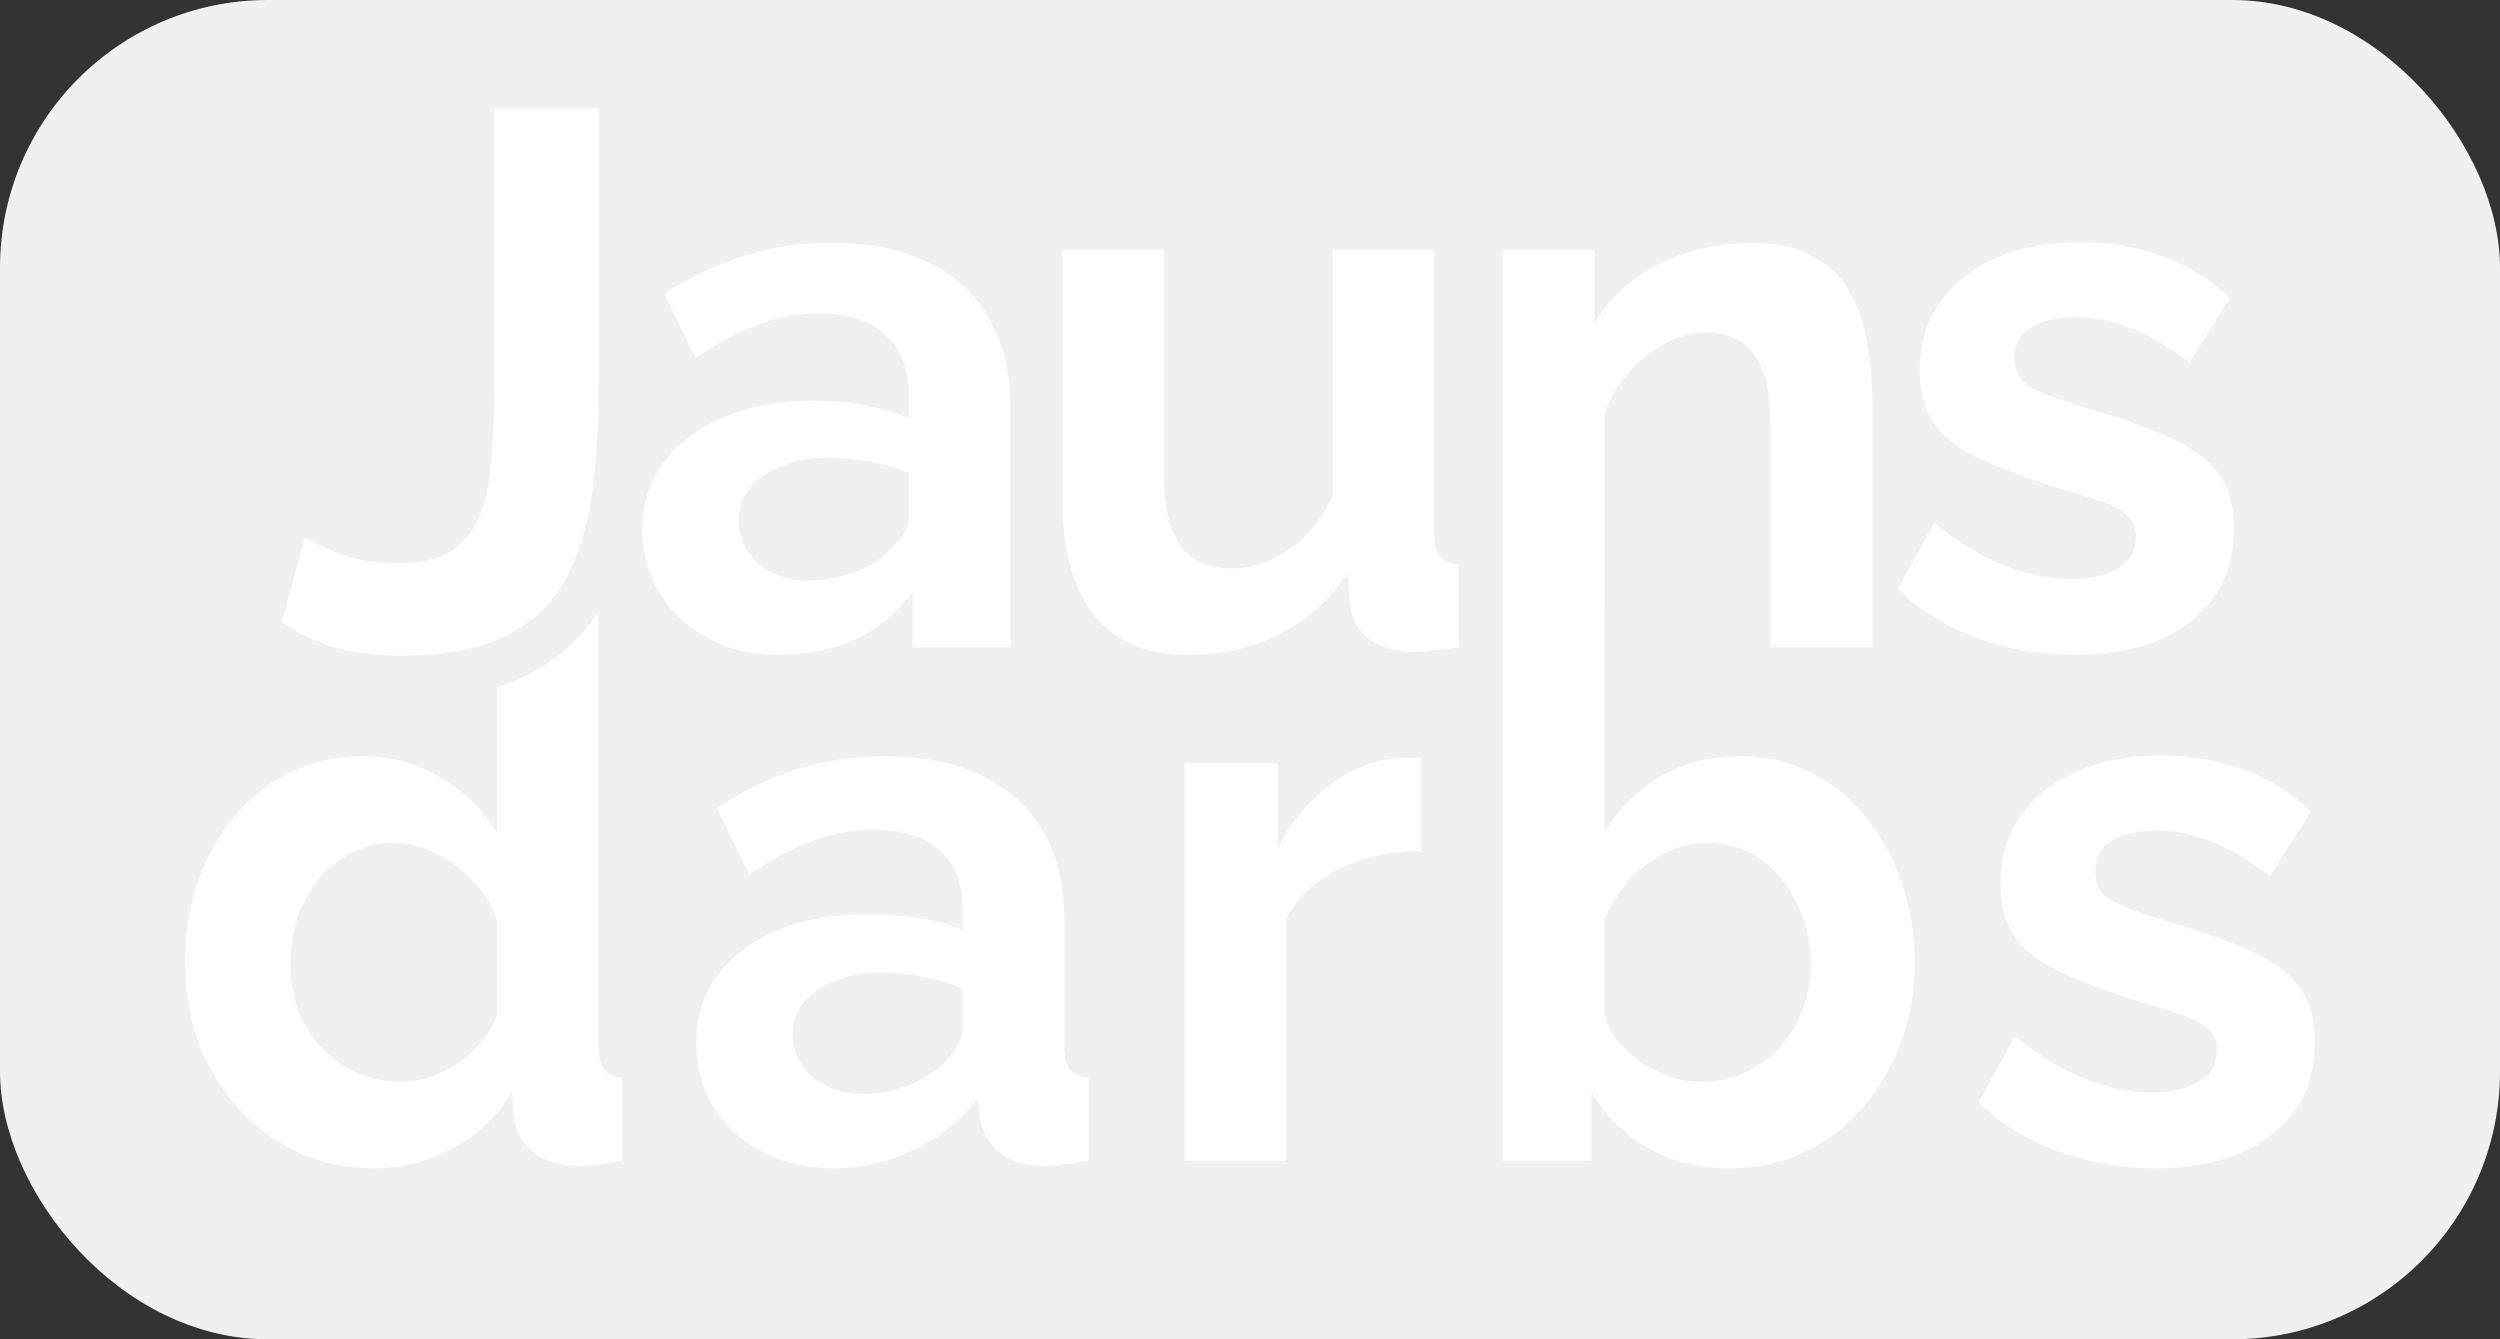 <svg width="56" height="30" viewBox="0 0 56 30" fill="none" xmlns="http://www.w3.org/2000/svg">
<rect x="0" y="0" width="56" height="30" fill="#333333" stroke="none"/>
<rect width="56" height="30" rx="6" fill="#F0F0F0"/>
<path d="M7.616 12.409C7.242 12.262 6.981 12.137 6.834 12.035L6.307 13.939C6.67 14.188 7.066 14.375 7.497 14.5C7.928 14.625 8.415 14.687 8.959 14.687C9.945 14.687 10.733 14.54 11.322 14.245C11.923 13.95 12.37 13.531 12.665 12.987C12.96 12.443 13.158 11.797 13.26 11.049C13.362 10.301 13.413 9.474 13.413 8.567V2.43H11.067V8.754C11.067 9.434 11.039 10.018 10.982 10.505C10.937 10.992 10.835 11.389 10.676 11.695C10.529 12.001 10.313 12.233 10.03 12.392C9.747 12.539 9.384 12.613 8.942 12.613C8.432 12.613 7.99 12.545 7.616 12.409Z" fill="white"/>
<path d="M44.294 14.296C44.985 14.545 45.71 14.67 46.47 14.67C47.558 14.67 48.425 14.421 49.071 13.922C49.717 13.423 50.04 12.732 50.04 11.848C50.04 11.304 49.915 10.879 49.666 10.573C49.416 10.256 49.042 9.989 48.544 9.774C48.056 9.559 47.456 9.349 46.742 9.145C46.39 9.032 46.09 8.93 45.841 8.839C45.603 8.748 45.421 8.646 45.297 8.533C45.183 8.408 45.127 8.238 45.127 8.023C45.127 7.785 45.189 7.604 45.314 7.479C45.45 7.343 45.62 7.247 45.824 7.19C46.039 7.133 46.266 7.105 46.504 7.105C46.923 7.105 47.337 7.19 47.745 7.36C48.153 7.519 48.583 7.774 49.037 8.125L49.955 6.68C49.49 6.238 48.974 5.921 48.408 5.728C47.841 5.524 47.24 5.422 46.606 5.422C45.88 5.422 45.246 5.541 44.702 5.779C44.169 6.017 43.75 6.351 43.444 6.782C43.149 7.201 43.002 7.706 43.002 8.295C43.002 8.782 43.109 9.185 43.325 9.502C43.551 9.808 43.886 10.063 44.328 10.267C44.77 10.471 45.319 10.681 45.977 10.896C46.373 11.009 46.708 11.111 46.98 11.202C47.263 11.293 47.478 11.4 47.626 11.525C47.773 11.638 47.847 11.803 47.847 12.018C47.847 12.335 47.711 12.573 47.439 12.732C47.178 12.891 46.827 12.97 46.385 12.97C45.909 12.97 45.41 12.868 44.889 12.664C44.379 12.46 43.857 12.143 43.325 11.712L42.509 13.191C43.007 13.678 43.602 14.047 44.294 14.296Z" fill="white"/>
<path fill-rule="evenodd" clip-rule="evenodd" d="M20.441 13.259V14.5H22.634V9.111C22.634 8.34 22.475 7.683 22.158 7.139C21.852 6.584 21.398 6.164 20.798 5.881C20.197 5.586 19.46 5.439 18.588 5.439C17.896 5.439 17.245 5.541 16.633 5.745C16.021 5.938 15.437 6.215 14.882 6.578L15.579 8.023C16.055 7.694 16.519 7.445 16.973 7.275C17.437 7.105 17.902 7.02 18.367 7.02C19.024 7.02 19.517 7.184 19.846 7.513C20.186 7.83 20.356 8.278 20.356 8.856V9.366C20.129 9.264 19.829 9.173 19.455 9.094C19.081 9.015 18.656 8.975 18.18 8.975C17.681 8.975 17.199 9.037 16.735 9.162C16.281 9.287 15.879 9.474 15.528 9.723C15.176 9.961 14.899 10.261 14.695 10.624C14.491 10.987 14.389 11.395 14.389 11.848C14.389 12.381 14.519 12.862 14.78 13.293C15.052 13.724 15.42 14.064 15.885 14.313C16.349 14.551 16.865 14.67 17.432 14.67C18.055 14.67 18.627 14.557 19.149 14.33C19.67 14.092 20.101 13.735 20.441 13.259ZM20.356 11.61C20.356 11.825 20.231 12.041 19.982 12.256C19.846 12.426 19.67 12.568 19.455 12.681C19.251 12.783 19.03 12.862 18.792 12.919C18.554 12.976 18.316 13.004 18.078 13.004C17.806 13.004 17.551 12.947 17.313 12.834C17.086 12.721 16.899 12.562 16.752 12.358C16.616 12.154 16.548 11.922 16.548 11.661C16.548 11.423 16.604 11.219 16.718 11.049C16.831 10.868 16.984 10.72 17.177 10.607C17.369 10.482 17.585 10.392 17.823 10.335C18.061 10.278 18.304 10.25 18.554 10.25C18.837 10.25 19.137 10.278 19.455 10.335C19.772 10.392 20.072 10.477 20.356 10.59V11.61Z" fill="white"/>
<path d="M23.797 5.592V11.168C23.797 12.313 24.035 13.185 24.511 13.786C24.987 14.375 25.684 14.67 26.602 14.67C27.35 14.67 28.036 14.517 28.659 14.211C29.282 13.894 29.792 13.435 30.189 12.834L30.24 13.548C30.285 13.877 30.433 14.137 30.682 14.33C30.943 14.511 31.277 14.602 31.685 14.602C31.81 14.602 31.946 14.591 32.093 14.568C32.252 14.557 32.444 14.534 32.671 14.5V12.647C32.478 12.624 32.337 12.562 32.246 12.46C32.167 12.358 32.127 12.188 32.127 11.95V5.592H29.849V11.117C29.679 11.48 29.469 11.78 29.22 12.018C28.982 12.256 28.716 12.437 28.421 12.562C28.138 12.675 27.849 12.732 27.554 12.732C27.067 12.732 26.698 12.562 26.449 12.222C26.2 11.871 26.075 11.355 26.075 10.675V5.592H23.797Z" fill="white"/>
<path fill-rule="evenodd" clip-rule="evenodd" d="M41.939 14.5H39.661V9.502C39.661 8.788 39.536 8.267 39.287 7.938C39.038 7.609 38.692 7.445 38.25 7.445C37.944 7.445 37.632 7.524 37.315 7.683C37.009 7.842 36.731 8.063 36.482 8.346C36.233 8.618 36.051 8.935 35.938 9.298V13.59H35.94V18.656C36.257 18.123 36.671 17.704 37.181 17.398C37.702 17.092 38.309 16.939 39 16.939C39.578 16.939 40.105 17.064 40.581 17.313C41.057 17.551 41.465 17.885 41.805 18.316C42.156 18.747 42.423 19.24 42.604 19.795C42.797 20.35 42.893 20.945 42.893 21.58C42.893 22.215 42.785 22.81 42.57 23.365C42.366 23.92 42.077 24.413 41.703 24.844C41.329 25.263 40.887 25.592 40.377 25.83C39.878 26.057 39.329 26.17 38.728 26.17C38.048 26.17 37.442 26.017 36.909 25.711C36.376 25.405 35.957 24.986 35.651 24.453V26H33.662V14.5H33.66V5.592H35.717V7.241C35.944 6.856 36.233 6.533 36.584 6.272C36.935 6 37.337 5.796 37.791 5.66C38.255 5.513 38.743 5.439 39.253 5.439C39.808 5.439 40.261 5.541 40.613 5.745C40.975 5.938 41.248 6.204 41.429 6.544C41.621 6.873 41.752 7.247 41.82 7.666C41.899 8.085 41.939 8.51 41.939 8.941V14.5ZM39.085 24.028C38.79 24.164 38.462 24.232 38.099 24.232C37.884 24.232 37.663 24.198 37.436 24.13C37.221 24.051 37.011 23.949 36.807 23.824C36.603 23.688 36.422 23.529 36.263 23.348C36.116 23.167 36.008 22.963 35.94 22.736V20.611C36.076 20.282 36.257 19.988 36.484 19.727C36.722 19.466 36.988 19.262 37.283 19.115C37.589 18.956 37.906 18.877 38.235 18.877C38.7 18.877 39.102 19.002 39.442 19.251C39.793 19.5 40.065 19.835 40.258 20.254C40.462 20.662 40.564 21.11 40.564 21.597C40.564 21.948 40.502 22.288 40.377 22.617C40.264 22.934 40.094 23.212 39.867 23.45C39.652 23.688 39.391 23.881 39.085 24.028Z" fill="white"/>
<path fill-rule="evenodd" clip-rule="evenodd" d="M11.132 15.396V18.656C10.837 18.157 10.424 17.749 9.891 17.432C9.37 17.103 8.78 16.939 8.123 16.939C7.352 16.939 6.667 17.143 6.066 17.551C5.465 17.959 4.995 18.514 4.655 19.217C4.315 19.908 4.145 20.685 4.145 21.546C4.145 22.192 4.247 22.798 4.451 23.365C4.666 23.92 4.961 24.408 5.335 24.827C5.72 25.246 6.168 25.575 6.678 25.813C7.199 26.051 7.766 26.17 8.378 26.17C8.99 26.17 9.574 26.023 10.129 25.728C10.696 25.433 11.143 25.008 11.472 24.453L11.506 25.014C11.54 25.343 11.687 25.609 11.948 25.813C12.22 26.017 12.56 26.119 12.968 26.119C13.217 26.119 13.54 26.079 13.937 26V24.147C13.744 24.124 13.608 24.062 13.529 23.96C13.45 23.858 13.41 23.688 13.41 23.45V13.692C13.013 14.32 12.454 14.803 11.766 15.141C11.566 15.241 11.354 15.325 11.132 15.396ZM11.132 20.611V22.736C11.053 22.951 10.934 23.155 10.775 23.348C10.628 23.529 10.452 23.688 10.248 23.824C10.055 23.949 9.846 24.051 9.619 24.13C9.404 24.198 9.188 24.232 8.973 24.232C8.622 24.232 8.293 24.164 7.987 24.028C7.692 23.892 7.432 23.705 7.205 23.467C6.978 23.229 6.803 22.951 6.678 22.634C6.565 22.305 6.508 21.96 6.508 21.597C6.508 21.234 6.559 20.889 6.661 20.56C6.774 20.231 6.933 19.942 7.137 19.693C7.352 19.444 7.602 19.245 7.885 19.098C8.168 18.951 8.486 18.877 8.837 18.877C9.143 18.877 9.449 18.956 9.755 19.115C10.061 19.262 10.339 19.466 10.588 19.727C10.837 19.988 11.019 20.282 11.132 20.611Z" fill="white"/>
<path fill-rule="evenodd" clip-rule="evenodd" d="M16.071 21.852C15.754 22.283 15.595 22.787 15.595 23.365C15.595 23.898 15.725 24.379 15.986 24.81C16.258 25.229 16.626 25.564 17.091 25.813C17.567 26.051 18.1 26.17 18.689 26.17C19.29 26.17 19.879 26.034 20.457 25.762C21.035 25.49 21.517 25.105 21.902 24.606L21.953 25.065C22.01 25.36 22.151 25.609 22.378 25.813C22.616 26.017 22.962 26.119 23.415 26.119C23.528 26.119 23.664 26.108 23.823 26.085C23.993 26.062 24.18 26.034 24.384 26V24.147C24.191 24.124 24.05 24.062 23.959 23.96C23.88 23.858 23.84 23.688 23.84 23.45V20.611C23.84 19.432 23.483 18.526 22.769 17.891C22.066 17.256 21.08 16.939 19.811 16.939C19.131 16.939 18.479 17.035 17.856 17.228C17.244 17.421 16.643 17.71 16.054 18.095L16.785 19.591C17.272 19.262 17.737 19.013 18.179 18.843C18.621 18.673 19.086 18.588 19.573 18.588C20.23 18.588 20.723 18.741 21.052 19.047C21.392 19.353 21.562 19.789 21.562 20.356V20.832C21.279 20.707 20.944 20.617 20.559 20.56C20.174 20.503 19.794 20.475 19.42 20.475C18.672 20.475 18.009 20.594 17.431 20.832C16.853 21.07 16.4 21.41 16.071 21.852ZM21.443 23.416C21.364 23.552 21.262 23.688 21.137 23.824C20.933 24.017 20.667 24.181 20.338 24.317C20.009 24.442 19.675 24.504 19.335 24.504C19.006 24.504 18.723 24.442 18.485 24.317C18.247 24.192 18.066 24.028 17.941 23.824C17.816 23.62 17.754 23.405 17.754 23.178C17.754 22.759 17.941 22.424 18.315 22.175C18.7 21.914 19.188 21.784 19.777 21.784C20.06 21.784 20.361 21.818 20.678 21.886C20.995 21.943 21.29 22.028 21.562 22.141V23.042C21.562 23.155 21.522 23.28 21.443 23.416Z" fill="white"/>
<path d="M31.834 19.064C31.142 19.064 30.525 19.2 29.981 19.472C29.437 19.733 29.046 20.112 28.808 20.611V26H26.53V17.092H28.621V18.996C28.938 18.384 29.34 17.902 29.828 17.551C30.315 17.2 30.831 17.007 31.375 16.973H31.664C31.732 16.973 31.788 16.979 31.834 16.99V19.064Z" fill="white"/>
<path d="M46.105 25.796C46.797 26.045 47.522 26.17 48.281 26.17C49.369 26.17 50.236 25.921 50.882 25.422C51.528 24.923 51.851 24.232 51.851 23.348C51.851 22.804 51.727 22.379 51.477 22.073C51.228 21.756 50.854 21.489 50.355 21.274C49.868 21.059 49.267 20.849 48.553 20.645C48.202 20.532 47.902 20.43 47.652 20.339C47.414 20.248 47.233 20.146 47.108 20.033C46.995 19.908 46.938 19.738 46.938 19.523C46.938 19.285 47.001 19.104 47.125 18.979C47.261 18.843 47.431 18.747 47.635 18.69C47.851 18.633 48.077 18.605 48.315 18.605C48.735 18.605 49.148 18.69 49.556 18.86C49.964 19.019 50.395 19.274 50.848 19.625L51.766 18.18C51.302 17.738 50.786 17.421 50.219 17.228C49.653 17.024 49.052 16.922 48.417 16.922C47.692 16.922 47.057 17.041 46.513 17.279C45.981 17.517 45.561 17.851 45.255 18.282C44.961 18.701 44.813 19.206 44.813 19.795C44.813 20.282 44.921 20.685 45.136 21.002C45.363 21.308 45.697 21.563 46.139 21.767C46.581 21.971 47.131 22.181 47.788 22.396C48.185 22.509 48.519 22.611 48.791 22.702C49.075 22.793 49.29 22.9 49.437 23.025C49.585 23.138 49.658 23.303 49.658 23.518C49.658 23.835 49.522 24.073 49.25 24.232C48.99 24.391 48.638 24.47 48.196 24.47C47.72 24.47 47.222 24.368 46.7 24.164C46.19 23.96 45.669 23.643 45.136 23.212L44.32 24.691C44.819 25.178 45.414 25.547 46.105 25.796Z" fill="white"/>
</svg>
